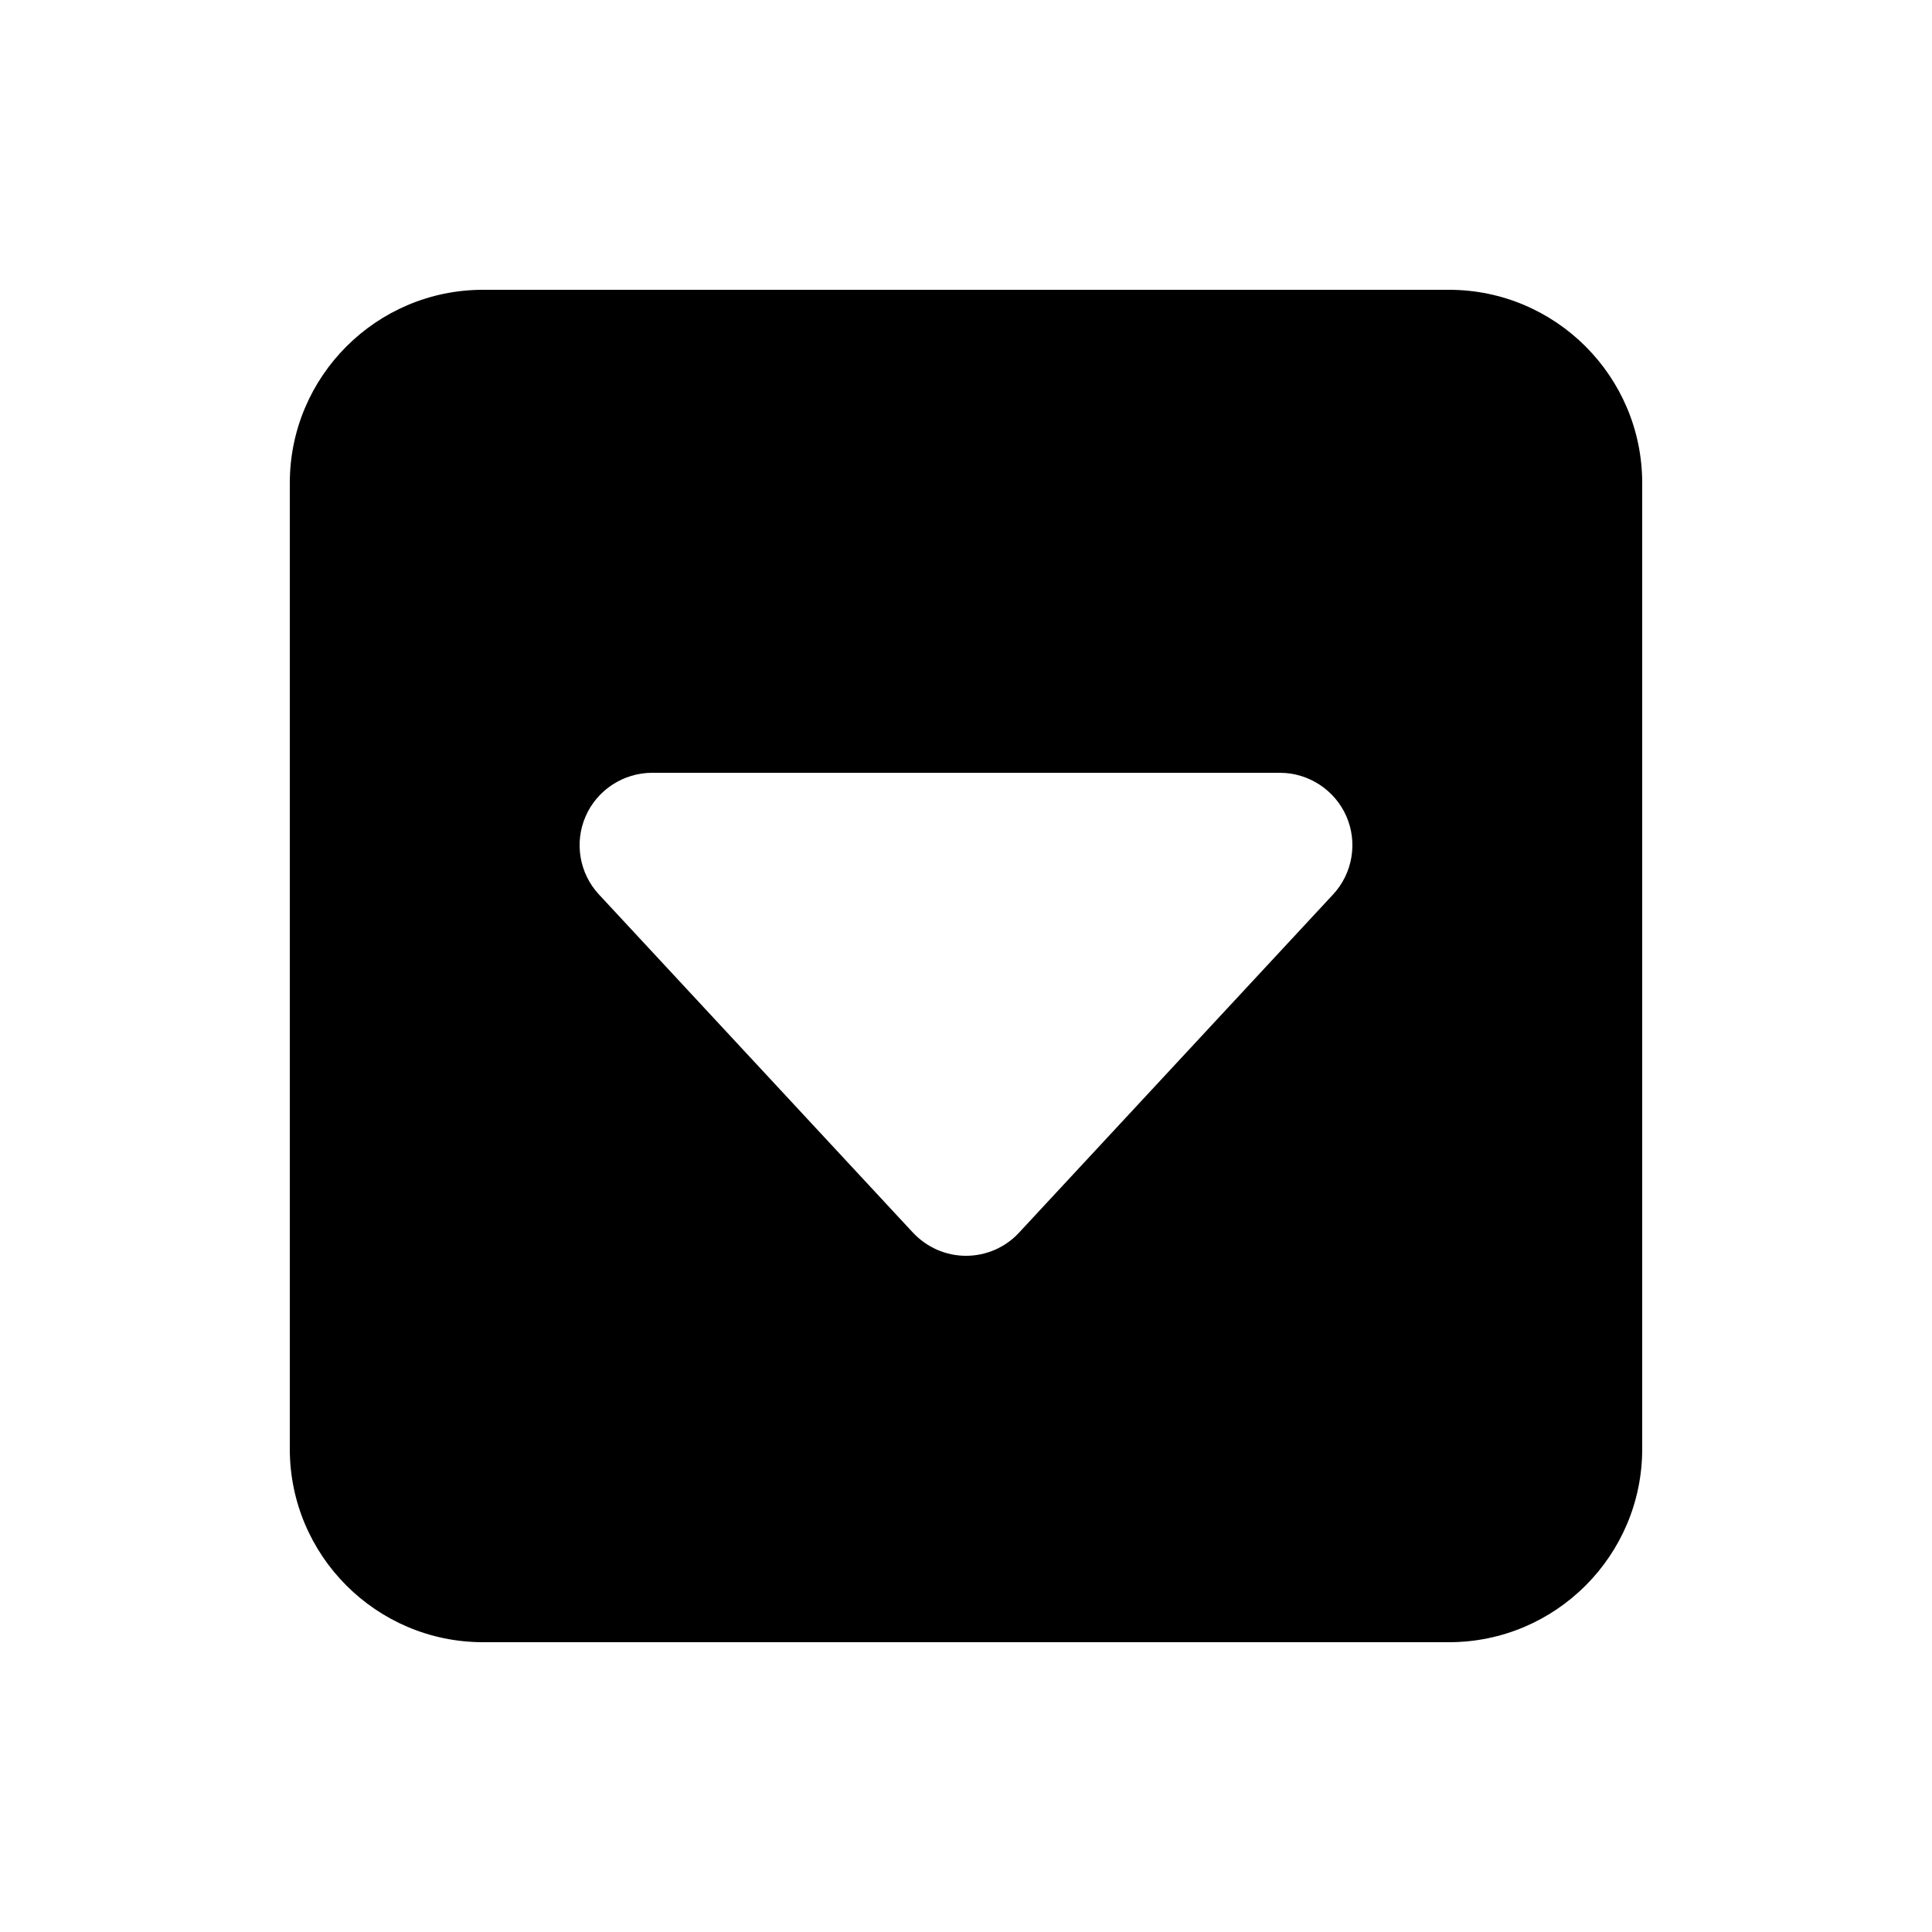 <svg xmlns="http://www.w3.org/2000/svg" viewBox="0 0 640 640"><!--! Font Awesome Pro 7.1.0 by @fontawesome - https://fontawesome.com License - https://fontawesome.com/license (Commercial License) Copyright 2025 Fonticons, Inc. --><path fill="currentColor" d="M480 544C515.3 544 544 515.3 544 480L544 160C544 124.7 515.3 96 480 96L160 96C124.7 96 96 124.7 96 160L96 480C96 515.3 124.7 544 160 544L480 544zM320 416C313.3 416 307 413.2 302.4 408.3L198.4 296.3C191.9 289.3 190.2 279.1 194 270.4C197.8 261.7 206.5 256 216 256L424 256C433.5 256 442.2 261.7 446 270.4C449.8 279.1 448.1 289.3 441.6 296.3L337.6 408.3C333.1 413.2 326.7 416 320 416z"/></svg>